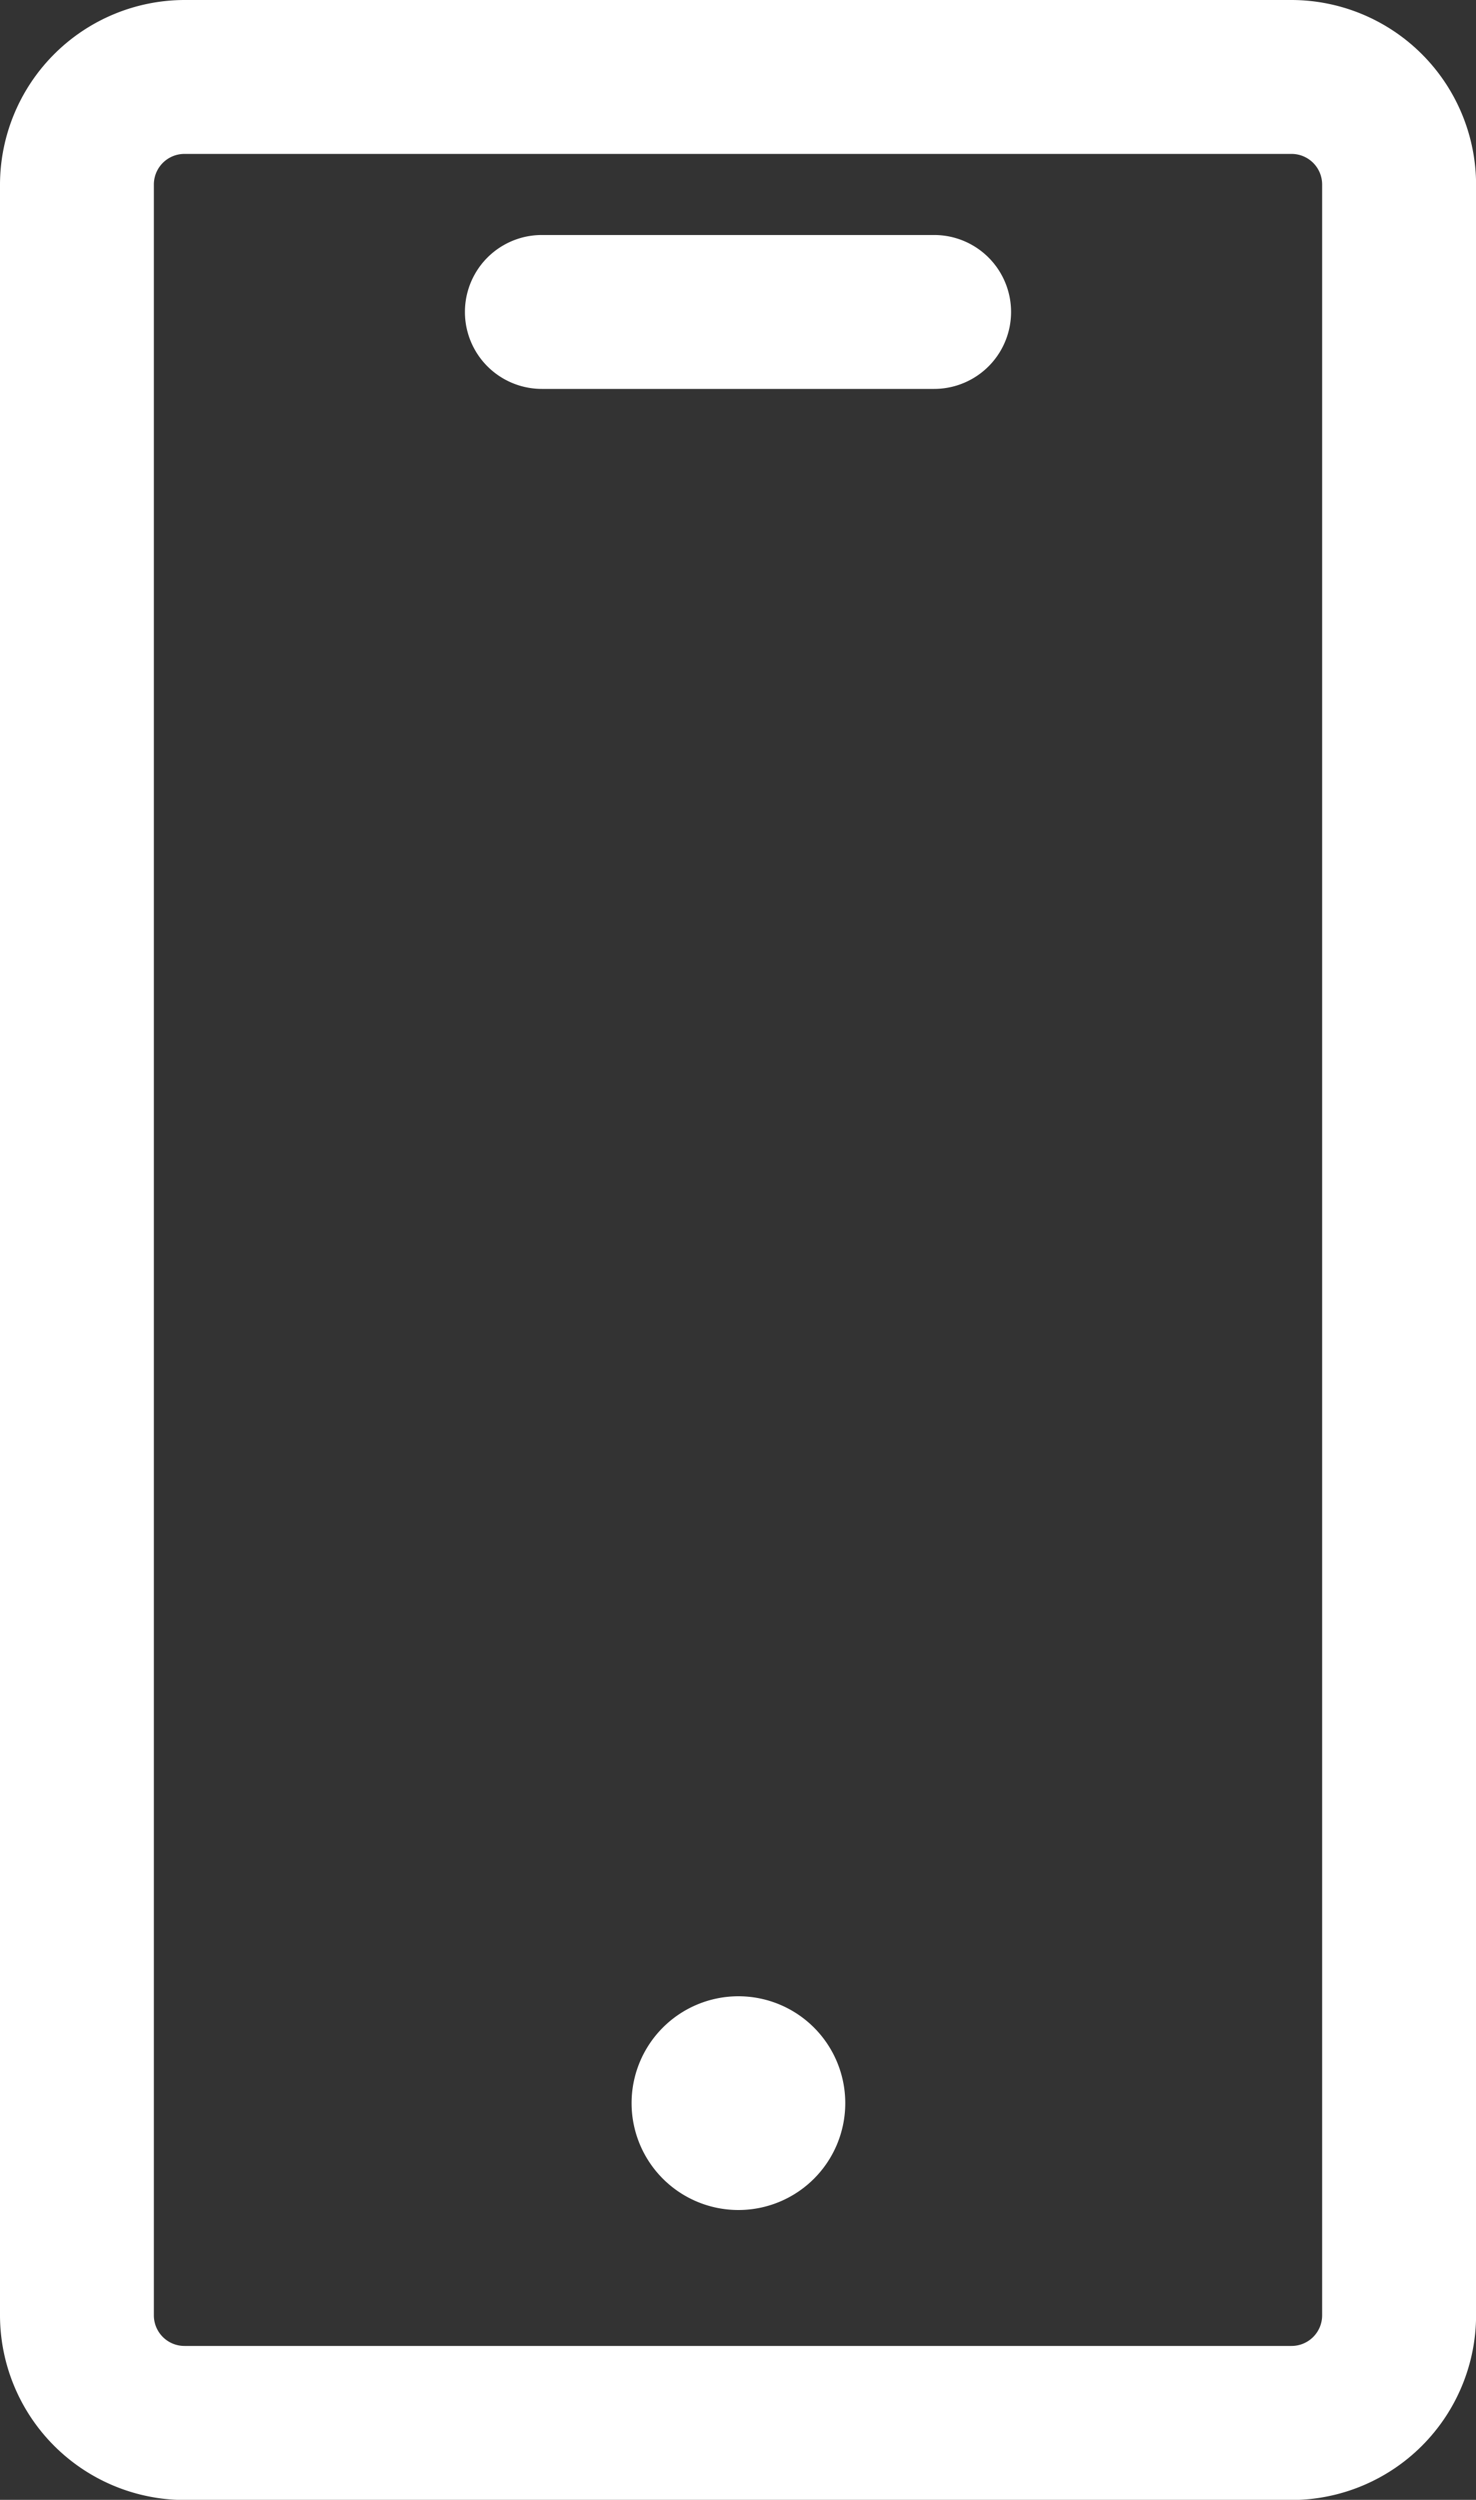 <svg xmlns="http://www.w3.org/2000/svg" width="18.899" height="31.998" viewBox="0 0 18.899 31.998">
  <rect x="0" y="0" width="18.899" height="31.998" fill="#333333" stroke="none"/>
  <g id="Group_214" data-name="Group 214" transform="translate(-5198 4479.882)">
    <path id="Path_199" data-name="Path 199" d="M16.535,0H2.364A2.368,2.368,0,0,0,0,2.364V29.634A2.368,2.368,0,0,0,2.364,32H16.535A2.368,2.368,0,0,0,18.9,29.634V2.364A2.368,2.368,0,0,0,16.535,0ZM1.97,2.364a.392.392,0,0,1,.394-.394H16.535a.392.392,0,0,1,.394.394V29.634a.392.392,0,0,1-.394.394H2.364a.392.392,0,0,1-.394-.394Z" transform="translate(5198 -4479.882)" fill="#fff"/>
    <path id="Path_200" data-name="Path 200" d="M55.385,29.47h5.023a.985.985,0,0,0,0-1.97H55.385a.985.985,0,0,0,0,1.97Z" transform="translate(5149.553 -4504.374)" fill="#fff"/>
    <path id="Path_201" data-name="Path 201" d="M75.268,233.5a1.368,1.368,0,1,0,1.368,1.368A1.368,1.368,0,0,0,75.268,233.5Z" transform="translate(5132.187 -4687.83)" fill="#fff"/>
  </g>
</svg>
